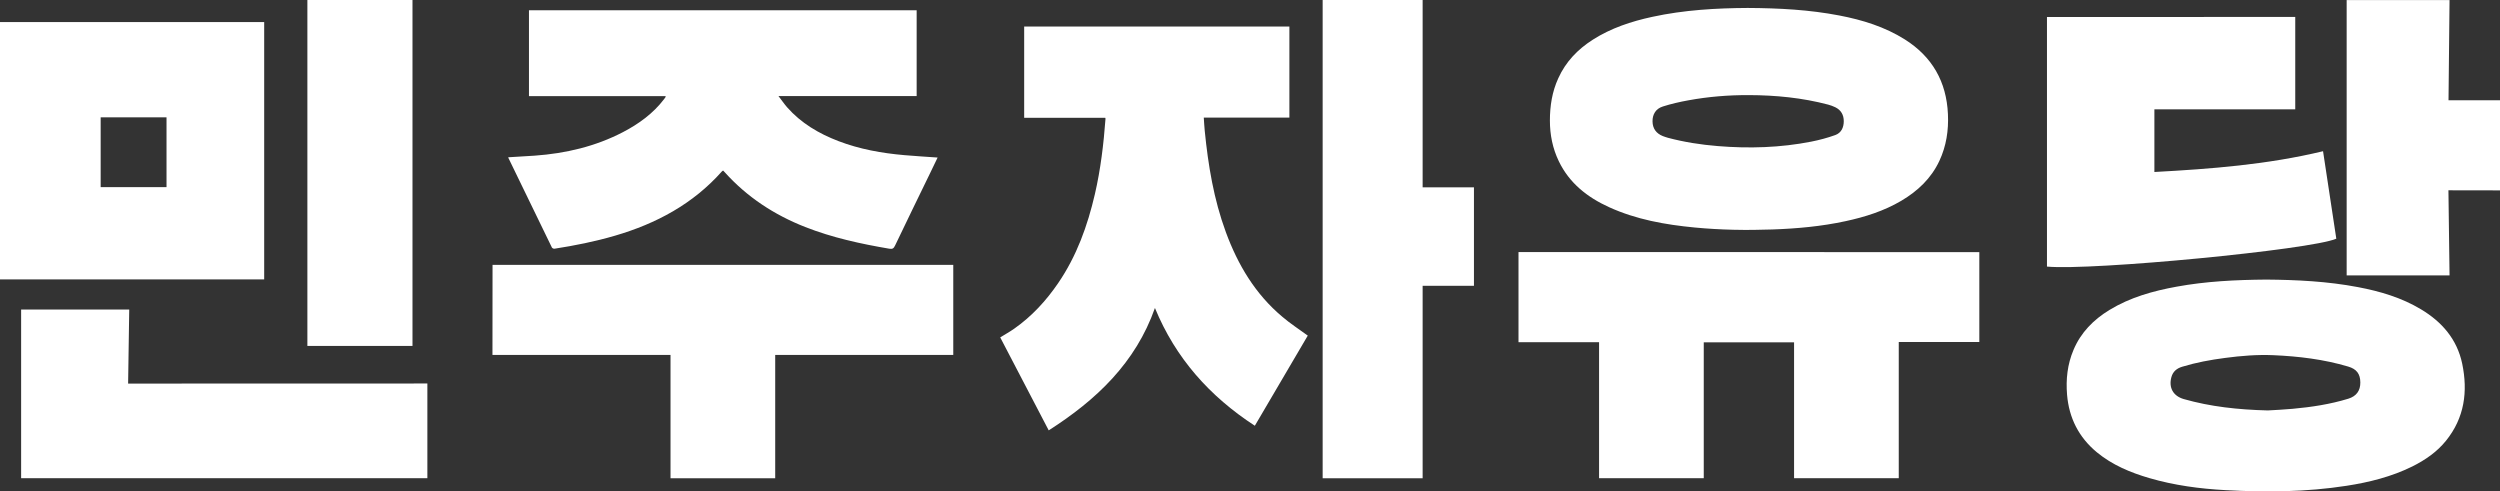 <?xml version="1.0" encoding="utf-8"?>
<!-- Generator: Adobe Illustrator 27.0.0, SVG Export Plug-In . SVG Version: 6.00 Build 0)  -->
<svg version="1.1" id="b" xmlns="http://www.w3.org/2000/svg" xmlns:xlink="http://www.w3.org/1999/xlink" x="0px" y="0px"
	 viewBox="0 0 2923.1 574.5" style="enable-background:new 0 0 2923.1 574.5;" xml:space="preserve">
<rect x="0" y="0" width="2923.1" height="574.5" fill="#333333" stroke="none"/>
<style type="text/css">
	.st0{fill:#FFFFFF;}
</style>
<g>
	<path class="st0" d="M1529.1,392.4c-20.4,34.6-41.1,69.9-61.9,105.4c-52.7-34.3-92.7-79-116.8-137.7
		c-22.6,64.2-68.6,107.6-124.2,143.1c-19-36.4-37.9-72.6-56.7-108.7c5.6-3.5,11.3-6.6,16.5-10.3c20.5-14.4,37.1-32.5,51.2-53.1
		c21.7-31.7,34.4-67.1,43-104.2c6.7-29,10.2-58.5,12.4-88.1c0-0.2-0.1-0.5-0.3-1.1c-31.6,0-63.2,0-94.8,0c0-35.8,0-71.1,0-106.7
		c103.2,0,206.6,0,310.1,0c0,35.3,0,70.7,0,106.5c-32.9,0-66.2,0-100.1,0c0.4,5.4,0.6,10.3,1.1,15.2c4,40.5,10.6,80.4,24.7,118.7
		c14.1,38.3,34.5,72.6,66.2,99.1C1508.7,378.4,1519,385,1529.1,392.4z"/>
	<path class="st0" d="M1096.3,184.2c-3,6.2-6,12.5-9,18.7c-13.6,28-27.3,56-40.7,84.1c-1.6,3.3-2.9,4.5-6.8,3.8
		c-33.5-5.7-66.6-12.9-98.4-25.4c-36.1-14.2-67.8-34.9-93.9-63.9c-0.6-0.6-1.2-1.3-2-2.1c-0.5,0.4-1.1,0.6-1.4,1
		c-33.8,38.1-76.8,61.1-125.1,75.2c-23.2,6.8-46.8,11.5-70.6,15.2c-1,0.2-2.7-0.6-3.1-1.4c-17-34.8-33.9-69.7-50.8-104.6
		c-0.2-0.3-0.2-0.7-0.2-0.9c10.4-0.6,20.7-1.2,31-1.9c36.1-2.6,70.8-10.7,103.1-27.5c18.6-9.7,35.3-21.8,48.1-38.6
		c0.6-0.8,1.2-1.6,1.7-2.4c0.1-0.2,0.1-0.5,0.1-1.1c-53.3,0-106.6,0-159.8,0c0-33.6,0-66.9,0-100.4c150.9,0,302.3,0,453.3,0
		c0,33.4,0,66.6,0,100.3c-53.3,0-106.8,0-161.6,0c3.8,4.9,6.7,9.2,10.1,13.1c16.4,18.6,37.1,30.8,60.1,39.6
		c24.8,9.5,50.7,14.1,77,16.4C1070.2,182.5,1083.1,183.3,1096.3,184.2z"/>
	<path class="st0" d="M2314.3,294.8c0,35.1,0,69.9,0,105.1c-31.2,0-62.7,0-94.2,0c0,53.3,0,106.2,0,159.2c-40.6,0-81.5,0-122.4,0
		c0-52.9,0-105.7,0-158.8c-35,0-70.3,0-105.6,0c0,52.9,0,105.7,0,158.8c-40.6,0-81.5,0-122.4,0c0-52.8,0-105.7,0-159
		c-31.2,0-62.7,0-94.2,0c0-35.3,0-70.2,0-105.4C1954.9,294.8,2134.7,294.8,2314.3,294.8z"/>
	<path class="st0" d="M2043.4,9.3c37.1,0.2,72.3,2.1,107.2,8.8c27,5.2,53.1,13.2,76.6,28c32,20.2,48.7,49.4,50.4,87.3
		c0.9,19-1.9,37.4-10,54.7c-9.6,20.5-25.3,35.3-44.6,46.7c-20.2,11.9-42.3,18.9-65.1,23.8c-28.2,6.1-56.7,8.7-85.5,9.7
		c-30.4,1.1-60.7,0.6-91-2.3c-34.4-3.3-68.3-9.3-100.1-23.8c-25.3-11.5-46.4-28.1-58.7-53.7c-7.2-14.9-10.4-30.9-10.4-47.5
		c0-17.2,2.6-33.8,9.8-49.5c8.7-19.3,22.8-33.9,40.4-45.1c21.3-13.6,45-21.4,69.5-26.7C1969.2,11.6,2007,9.5,2043.4,9.3z
		 M2044.9,111.2c-23.8-0.1-47.4,1.8-70.8,6.1c-10,1.8-20.1,4.1-29.8,7.2c-8.3,2.6-12.2,9.2-12.1,17.4c0.1,8.4,4.3,14.1,12,17.2
		c2,0.8,4,1.4,6,2c19.1,5.1,38.6,8.1,58.3,9.7c36.6,3,73.2,1.9,109.3-5.2c9.5-1.9,19-4.4,28.1-7.7c6.9-2.5,9.9-8.7,9.9-16.2
		c0-7.4-3.2-13-9.9-16.3c-2.7-1.3-5.5-2.3-8.4-3.1C2107.2,114.3,2076.2,111.3,2044.9,111.2z"/>
	<path class="st0" d="M308.9,25.8c0,100.3,0,200.5,0,300.9c-102.9,0-205.9,0-308.9,0C0,226.4,0,126.2,0,25.8
		C102.8,25.8,205.9,25.8,308.9,25.8z M194.7,218.8c0-27.4,0-54.5,0-81.6c-25.8,0-51.4,0-77,0c0,27.4,0,54.4,0,81.6
		C143.5,218.8,169.1,218.8,194.7,218.8z"/>
	<path class="st0" d="M2649.8,326.9c35.4,0.3,71.5,2,107.2,8.8c25.9,4.9,51,12.3,73.8,26c24.5,14.7,42.1,35,48.1,63.5
		c6.8,32.6,2.7,63.4-19,90.2c-10.6,13.1-24.3,22.5-39.3,30c-24.3,12-50.3,18.5-76.9,22.6c-46.9,7.3-94.1,7.7-141.3,5.1
		c-30.2-1.6-60.2-5.6-89.3-14.1c-22.2-6.5-43.3-15.3-61.4-30.2c-21.1-17.5-32.5-40-34.8-67.2c-1.5-18.1,0.4-35.6,7.5-52.4
		c8.6-20.5,23.4-35.4,42.1-46.8c24.1-14.7,50.9-22.2,78.4-27.2C2579.2,328.9,2614,327.2,2649.8,326.9z M2651.6,479.9
		c7.8-0.5,18.5-0.9,29-1.9c22-2,43.9-5.3,65.1-11.8c9.5-2.9,14.2-9.4,14.1-19.1c-0.1-10-4.4-15.6-14.2-18.5
		c-28.6-8.5-57.9-12-87.5-13.3c-18.9-0.8-37.7,0.7-56.4,3.2c-17,2.2-33.8,5.3-50.2,10.3c-6.3,1.9-10.8,5.6-12.6,12.1
		c-3.4,12.4,2.1,22.1,14.4,25.7C2584.6,475.5,2616.5,479,2651.6,479.9z"/>
	<path class="st0" d="M2683.7,19.8c0,35.9,0,71.7,0,108c-54.6,0-109.6,0-164.7,0c0,24.6,0,48.6,0,73.3c66.1-3.6,132-8.6,197.2-24.3
		c5.2,34.2,10.3,68.2,15.5,102.3c-29.5,12.9-285.8,37.5-338.3,32.6c0-97.2,0-194.4,0-291.8C2490,19.8,2587,19.8,2683.7,19.8z"/>
	<path class="st0" d="M575.9,309.7c179.6,0,359.3,0,538.7,0c0,35.1,0,70,0,105.3c-69.3,0-138.8,0-208.2,0c0,48.3,0,96.2,0,144.2
		c-40.7,0-81.6,0-122.4,0c0-48,0-95.9,0-144.2c-69.3,0-138.8,0-208.2,0C575.9,379.7,575.9,344.8,575.9,309.7z"/>
	<path class="st0" d="M1546.5,0c39.1,0,78.2,0,116.9,0c0,73,0,145.7,0,219c19.9,0,40,0,60,0c0,38.6,0,76.7,0,115.2
		c-19.9,0-39.9,0-60,0c0,75.2,0,150,0,225c-38.8,0-77.9,0-116.9,0C1546.5,372.9,1546.5,186.6,1546.5,0z"/>
	<path class="st0" d="M499.7,448.4c0,37.2,0,73.8,0,110.7c-158.2,0-316.8,0-475,0c0-65.8,0-131.4,0-197.2c41.8,0,84,0,126.4,0
		c-0.4,28.8-0.9,57.5-1.3,86.6C266.9,448.4,383.4,448.4,499.7,448.4z"/>
	<path class="st0" d="M359.4,0c40.8,0,82,0,122.9,0c0,134.8,0,269.5,0,404.5c-40.7,0-81.9,0-122.9,0C359.4,269.7,359.4,135,359.4,0z
		"/>
	<path class="st0" d="M2862.8,222.5c0.4,33.5,0.9,66.4,1.3,99.5c-40.3,0-80.5,0-120.3,0c0-107.4,0-214.5,0-321.9
		c39.8,0,80,0,120.3,0c-0.4,39-0.8,77.8-1.2,117.1c20.6,0,40.5,0,60.3,0c0,35.3,0,70.1,0,105.4
		C2903.6,222.5,2883.6,222.5,2862.8,222.5z"/>
</g>
</svg>
